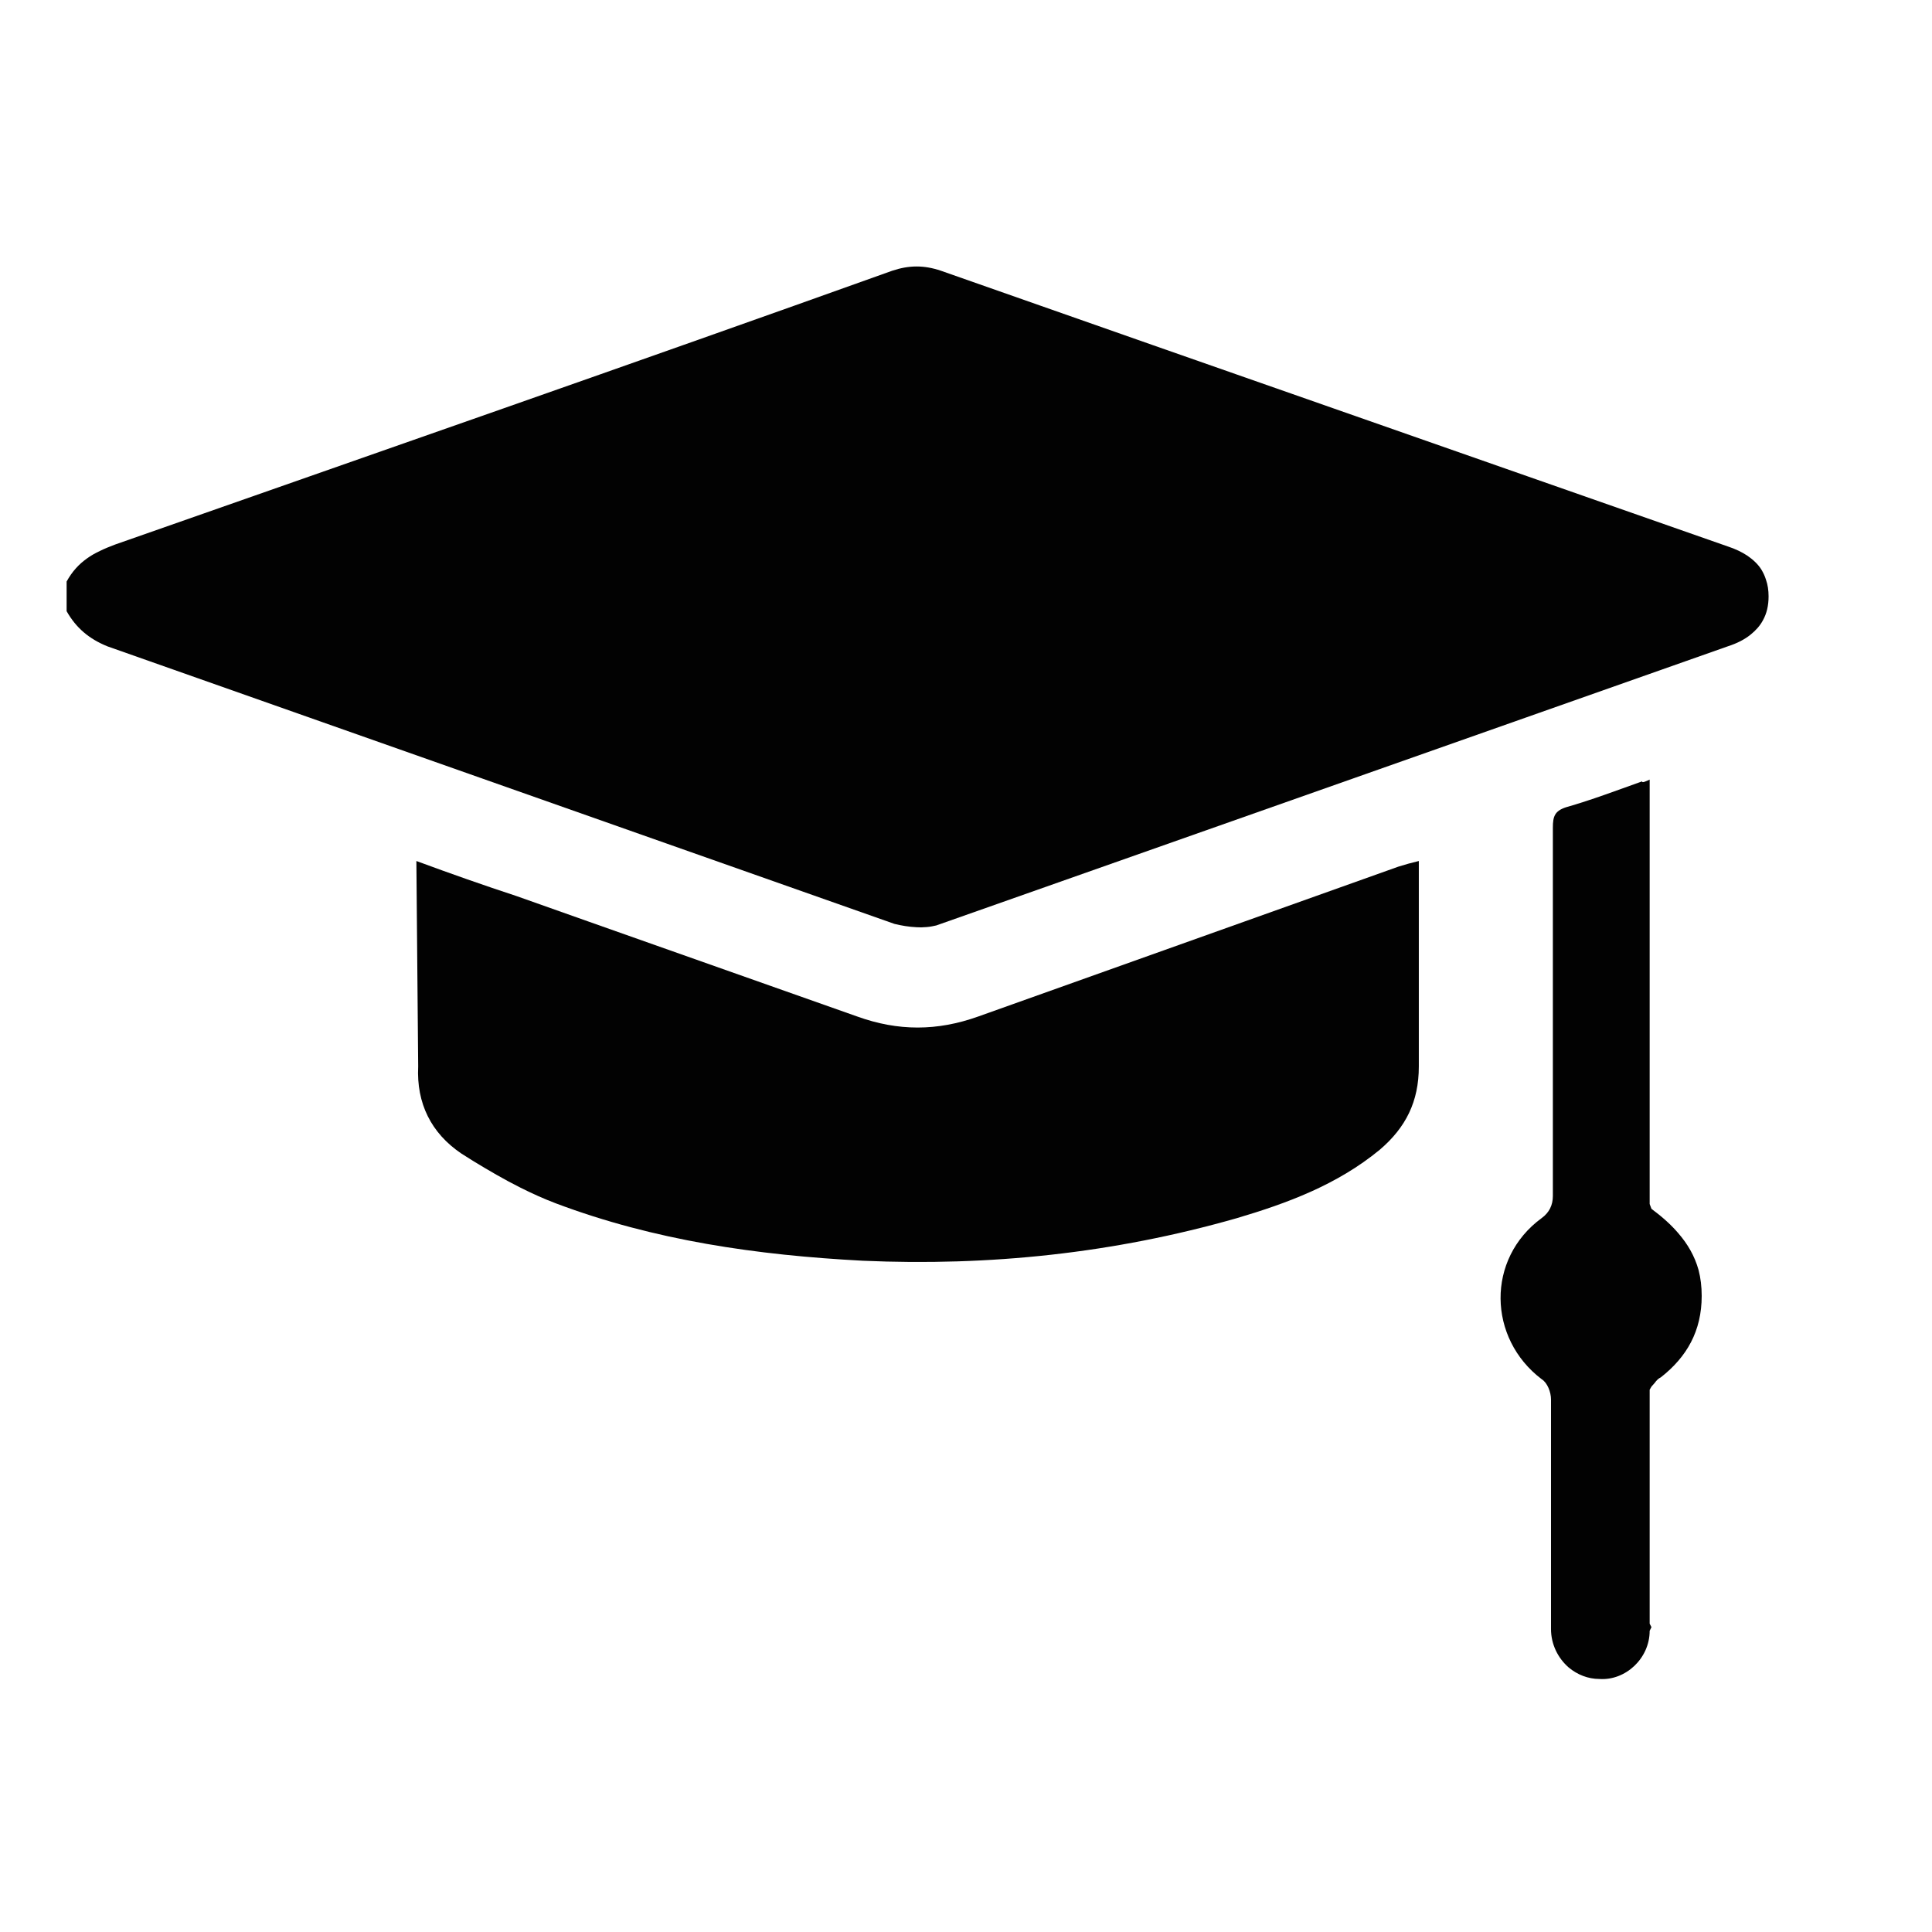 <svg width="29" height="29" viewBox="0 0 29 29" fill="none" xmlns="http://www.w3.org/2000/svg">
<path d="M1.305 8.383C1.363 8.34 1.43 8.303 1.5 8.27C1.57 8.235 1.648 8.204 1.727 8.174C5.605 6.813 9.516 5.452 13.395 4.063C13.648 3.979 13.871 3.979 14.121 4.063L17.309 5.182L25.934 8.202C26.047 8.239 26.145 8.286 26.227 8.34C26.316 8.401 26.391 8.471 26.441 8.553C26.469 8.6 26.492 8.649 26.508 8.702C26.535 8.778 26.547 8.862 26.547 8.952C26.547 9.088 26.52 9.208 26.461 9.313C26.418 9.393 26.355 9.463 26.277 9.526C26.188 9.598 26.074 9.657 25.934 9.702L14.055 13.891L13.988 13.905C13.938 13.915 13.883 13.918 13.828 13.92L13.758 13.918C13.645 13.913 13.527 13.893 13.426 13.868L1.613 9.702C1.336 9.59 1.141 9.424 1 9.174V8.729C1.082 8.579 1.184 8.469 1.305 8.383Z" fill="#020202"/>
<path d="M6.25 12.924C6.781 13.12 7.254 13.286 7.758 13.452L8.848 13.838L12.867 15.258C13.48 15.479 14.066 15.479 14.684 15.258L20.992 13.008L21.137 12.965L21.297 12.924V16.008C21.297 16.536 21.102 16.924 20.711 17.258C20.07 17.786 19.316 18.063 18.562 18.286C16.719 18.813 14.848 19.008 12.949 18.924C11.359 18.84 9.824 18.62 8.344 18.063C8.164 17.995 7.988 17.915 7.816 17.829C7.57 17.706 7.332 17.567 7.098 17.424L6.922 17.313C6.473 17.008 6.25 16.563 6.277 16.008L6.25 12.924Z" fill="#020202"/>
<path d="M24.008 25.202C24.398 25.229 24.762 24.895 24.762 24.479L24.789 24.424L24.762 24.372V20.86L24.789 20.813L24.836 20.76C24.863 20.723 24.891 20.692 24.93 20.674C25.32 20.368 25.543 19.979 25.543 19.452C25.543 19.311 25.527 19.182 25.496 19.063C25.438 18.854 25.332 18.672 25.191 18.51C25.078 18.377 24.941 18.258 24.789 18.145L24.762 18.073V11.702C24.703 11.729 24.648 11.756 24.648 11.729C24.258 11.868 23.895 12.006 23.504 12.118C23.336 12.174 23.309 12.256 23.309 12.424V17.952C23.309 18.09 23.254 18.202 23.141 18.284C22.305 18.895 22.332 20.09 23.141 20.702C23.227 20.756 23.281 20.895 23.281 21.006V24.452C23.281 24.684 23.387 24.891 23.547 25.03C23.676 25.137 23.836 25.202 24.008 25.202Z" fill="#020202"/>
</svg>

